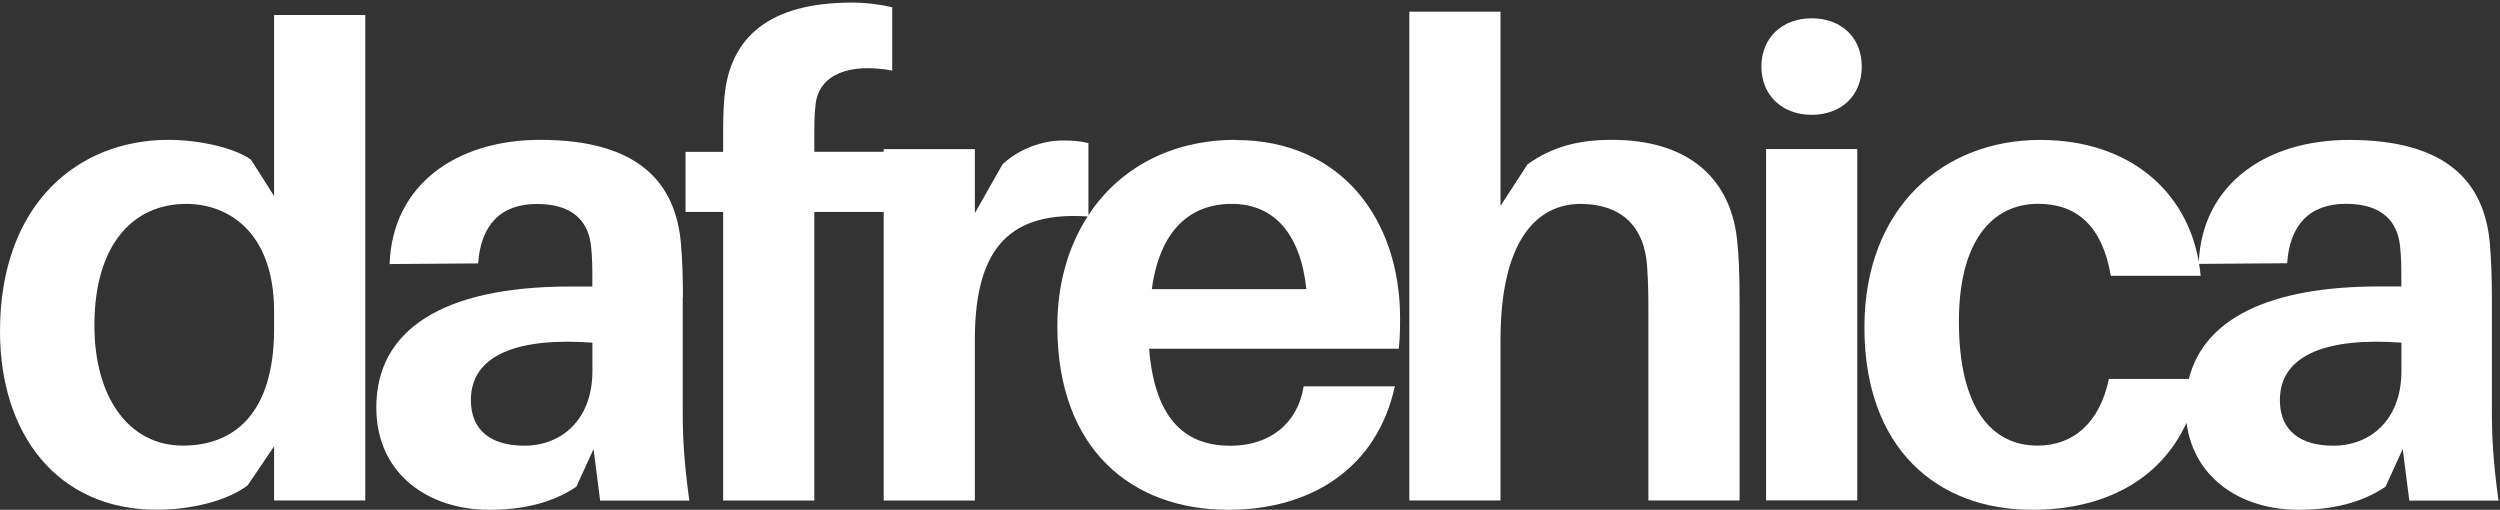 <svg width="255" height="52" viewBox="0 0 255 52" fill="none" xmlns="http://www.w3.org/2000/svg">
<rect x="0" y="0" width="255" height="52" fill="#333333" stroke="none"/>
<path d="M27.958 19.991L25.6 16.286C23.785 15.004 20.145 14.265 17.179 14.265C7.953 14.265 0 20.796 0 33.802C0 44.376 5.932 51.992 15.963 51.992C19.603 51.992 23.242 51.047 25.264 49.502L27.958 45.526V51.047H37.259V1.53H27.958V19.991ZM27.958 33.531C27.958 42.289 23.785 45.452 18.658 45.452C13.137 45.452 9.629 40.531 9.629 33.194C9.629 24.904 13.605 20.796 18.995 20.796C23.308 20.796 27.958 23.697 27.958 31.781V33.531Z" fill="white"/>
<path d="M69.662 30.359C69.662 28.404 69.596 26.523 69.456 24.838C68.914 18.644 65.143 14.265 55.103 14.265C46.551 14.265 40.011 18.849 39.74 26.933L48.769 26.868C49.04 22.957 51.061 20.804 54.767 20.804C58.472 20.804 60.025 22.62 60.288 25.118C60.419 26.334 60.419 27.41 60.419 28.486V29.226H58.127C45.121 29.226 38.384 33.67 38.384 41.557C38.384 48.36 43.708 52 49.903 52C53.271 52 56.303 51.326 58.792 49.642L60.542 45.805L61.216 51.063H70.311C69.769 47.087 69.637 44.663 69.637 41.968V30.384L69.662 30.359ZM60.427 37.844C60.427 42.831 57.264 45.46 53.485 45.46C50.182 45.46 48.029 43.981 48.029 40.81C48.029 36.094 53.017 34.41 60.427 34.952V37.852V37.844Z" fill="white"/>
<path d="M126.038 14.265C119.4 14.265 114.134 17.198 111.02 21.947V14.602C110.215 14.396 109.467 14.331 108.391 14.331C106.37 14.331 104.012 15.136 102.262 16.754L99.436 21.741V15.21H90.135V15.481H83.062V13.731C83.062 12.786 83.062 11.578 83.193 10.633C83.53 7.602 86.627 6.386 91.006 7.199V0.733C89.79 0.462 88.377 0.265 86.898 0.265C78.412 0.265 74.435 3.839 73.893 9.902C73.761 11.118 73.761 12.802 73.761 14.01V15.489H69.925V21.618H73.761V51.055H83.062V21.618H90.135V51.055H99.436V34.615C99.436 25.019 103.248 21.569 110.938 22.078C108.95 25.159 107.849 28.988 107.849 33.268C107.849 45.863 115.465 52 125.299 52C133.72 52 140.457 47.752 142.273 39.405H132.973C132.365 43.242 129.473 45.468 125.496 45.468C121.183 45.468 117.814 43.111 117.207 35.568H142.675C142.807 34.352 142.807 33.276 142.807 32.405C142.807 22.637 137.015 14.281 126.03 14.281L126.038 14.265ZM117.486 29.489C118.291 23.557 121.323 20.796 125.636 20.796C129.949 20.796 132.644 23.828 133.252 29.489H117.486Z" fill="white"/>
<path d="M164.439 14.265C161.005 14.265 158.376 14.938 155.813 16.754L153.052 21.002V1.193H143.752V51.047H153.052V34.673C153.052 24.699 156.626 20.862 161.136 20.796C165.647 20.796 167.742 23.36 168.005 27.131C168.136 28.946 168.136 30.631 168.136 32.118V51.047H177.437V30.836C177.437 27.936 177.371 26.12 177.165 24.304C176.426 18.036 172.047 14.265 164.431 14.265H164.439Z" fill="white"/>
<path d="M189.44 15.202H180.14V51.039H189.44V15.202Z" fill="white"/>
<path d="M184.782 1.867C181.75 1.867 179.663 3.888 179.663 6.788C179.663 9.689 181.75 11.71 184.782 11.71C187.813 11.71 189.9 9.754 189.9 6.788C189.9 3.823 187.813 1.867 184.782 1.867Z" fill="white"/>
<path d="M254.846 51.047C254.303 47.07 254.172 44.647 254.172 41.952V30.368C254.172 28.412 254.106 26.531 253.967 24.847C253.424 18.652 249.653 14.273 239.614 14.273C231.143 14.273 224.661 18.775 224.275 26.712C223.034 19.498 217.193 14.273 208.09 14.273C198.255 14.273 190.171 21.141 190.171 33.407C190.171 45.674 197.516 52 207.284 52C214.58 52 220.315 49.009 223.026 43.127C223.79 48.911 228.736 52 234.438 52C237.806 52 240.838 51.326 243.327 49.642L245.077 45.805L245.751 51.063H254.846V51.047ZM244.946 37.844C244.946 42.831 241.783 45.46 238.003 45.46C234.701 45.46 232.548 43.981 232.548 40.81C232.548 36.094 237.535 34.41 244.946 34.952V37.852V37.844ZM244.946 29.218H242.653C231.34 29.218 224.776 32.586 223.264 38.649H215.106C214.161 43.16 211.466 45.452 207.827 45.452C203.177 45.452 199.808 41.681 199.808 32.783C199.808 24.633 203.177 20.788 207.892 20.788C211.729 20.788 214.424 22.941 215.303 28.133H224.464C224.431 27.722 224.373 27.32 224.308 26.917L233.287 26.851C233.559 22.941 235.58 20.788 239.285 20.788C242.99 20.788 244.543 22.604 244.806 25.101C244.937 26.317 244.937 27.394 244.937 28.47V29.209L244.946 29.218Z" fill="white"/>
</svg>
